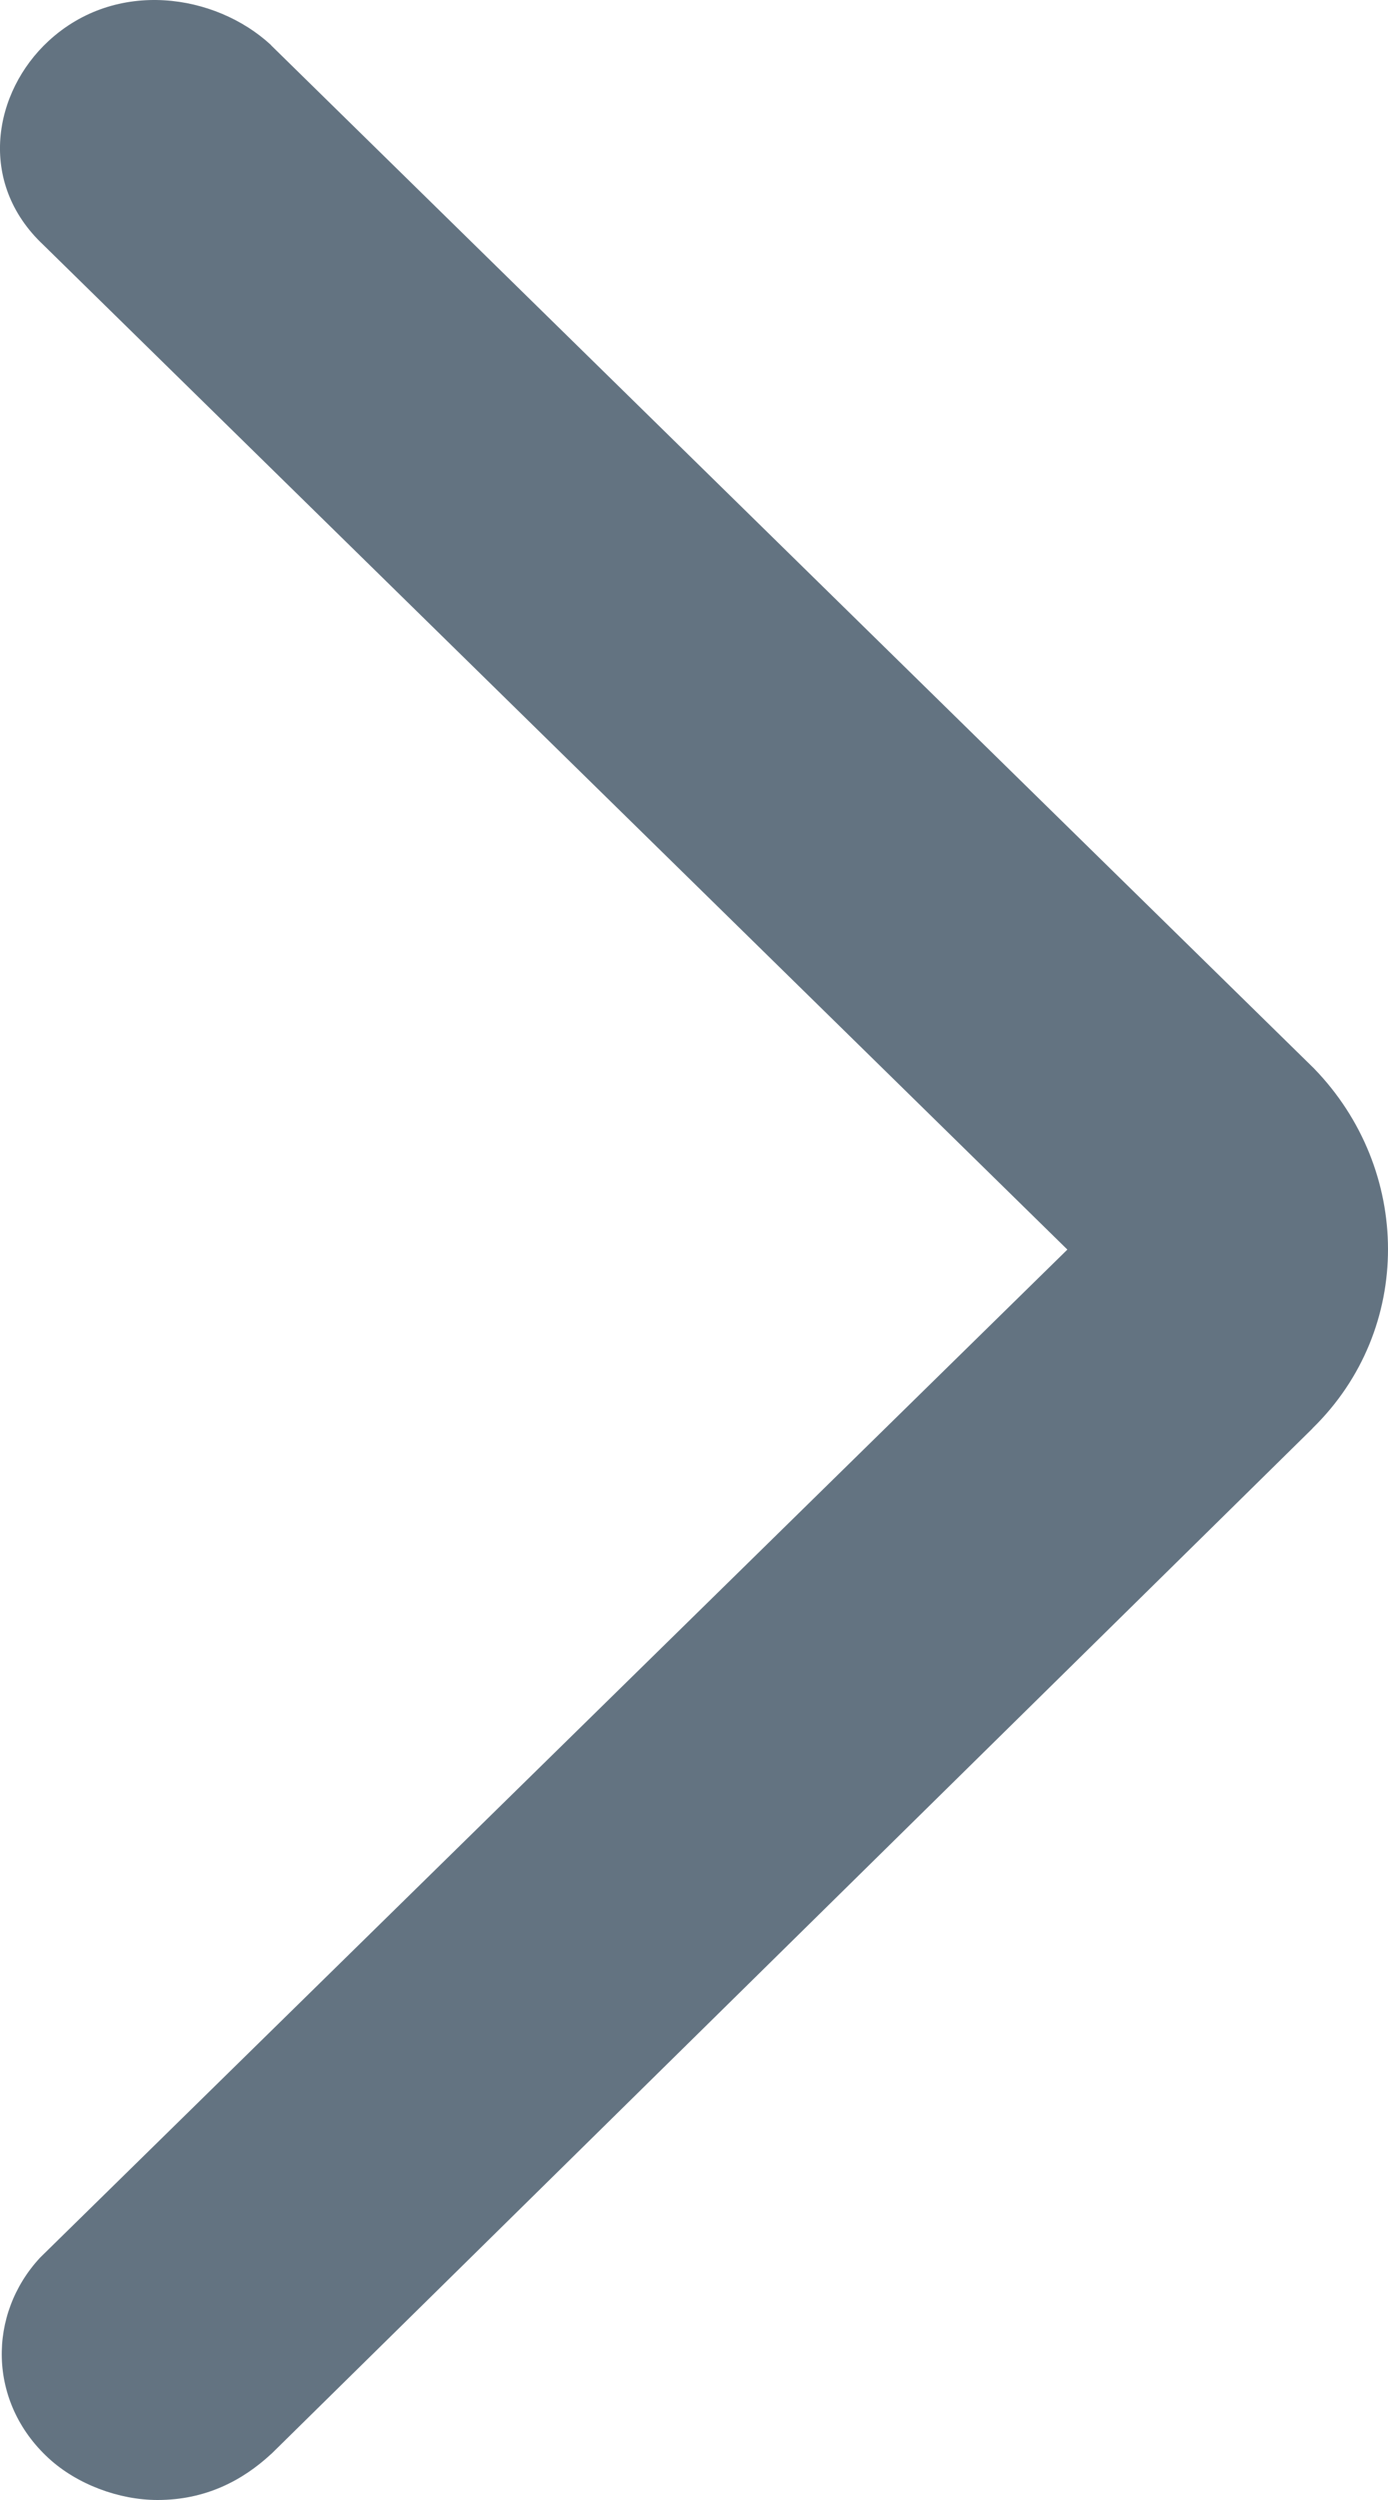 <svg width="10" height="18" viewBox="0 0 10 18" fill="none" xmlns="http://www.w3.org/2000/svg">
<path fill-rule="evenodd" clip-rule="evenodd" d="M7.69 8.997L0.298 16.246L0.288 16.256C-0.088 16.661 -0.09 17.294 0.35 17.699C0.554 17.887 0.857 18 1.135 18C1.483 18 1.748 17.858 1.95 17.672L1.957 17.666L9.456 10.285L9.456 10.284C10.187 9.57 10.172 8.419 9.467 7.693L9.462 7.688L1.956 0.329L1.95 0.322C1.551 -0.045 0.838 -0.155 0.35 0.295C-0.047 0.661 -0.167 1.313 0.312 1.763L7.69 8.997Z" fill="#637381"/>
</svg>
